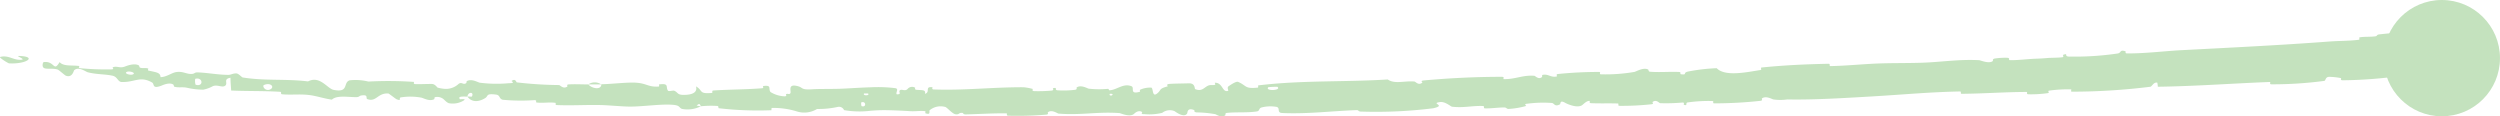 <svg xmlns="http://www.w3.org/2000/svg" width="161.369" height="7.506" viewBox="0 0 161.369 7.506"><g id="Group_570" data-name="Group 570" transform="translate(-502.001 -702.928)"><circle id="Ellipse_18" data-name="Ellipse 18" cx="3.753" cy="3.753" r="3.753" transform="translate(655.863 702.928)" fill="#c4e2be"></circle><path id="Vector_9" data-name="Vector 9" d="M156.761.367a22.286,22.286,0,0,0-2.636.141c-.249.026-.12.108-.292.13-.335.043-.651.011-.984.06-.11.017.032.148-.084.162-.634.079-1.237.063-1.881.111-3.176.239-6.32.391-9.584.561-1.075.056-2.383.222-3.5.206-.131,0-.057-.123-.082-.132-.395-.136-.257.1-.511.139a19.041,19.041,0,0,1-3.108.2h-.017c-.388-.012,0-.253-.4-.109-.029.01.081.132-.033.149-.257.039-.749.033-.949.05-.386.033-.45.034-.816.048-.5.02-1.094.1-1.633.092-.115,0,.033-.137-.151-.152a4.39,4.39,0,0,0-.832.048c-.163.036-.09.135-.118.159-.232.2-.8-.048-.877-.053-1.324-.07-2.452.123-3.7.164-.946.031-1.961.014-2.863.051-1.075.044-1.988.145-3.038.167-.111,0,.014-.153-.121-.151-1.44.029-2.867.092-4.307.24-.144.015.047.142-.1.165-.88.137-2.273.444-2.817-.119a11.913,11.913,0,0,0-1.866.22c-.295.073-.087.183-.29.182a1.351,1.351,0,0,1-.142-.01c-.1-.011.025-.142-.12-.148-.61-.028-1.273.033-1.878-.015-.123-.01-.093-.125-.128-.144-.3-.157-.775.131-.881.154a10.861,10.861,0,0,1-2.153.156c-.175.006.028-.153-.141-.153a26.121,26.121,0,0,0-2.639.132c-.19.021-.011.146-.1.163-.4.071-.5-.172-.883-.109-.082.013-.033.123-.047.136-.228.2-.438-.069-.5-.073-.76-.062-1.238.235-1.973.213-.088,0,.106-.149-.141-.148-1.643,0-3.393.084-5.027.235-.254.023-.07.125-.086.138-.257.21-.432-.06-.515-.068-.656-.059-1.267.184-1.721-.133-2.234.139-4.468.083-6.706.23-.551.036-1.1.085-1.651.151-.035,0,.03.138-.04.145-.851.089-.692-.123-1.261-.37-.143-.062-.572.254-.61.277-.139.086.009.284-.037.3-.386.133-.332-.531-.855-.524-.016,0,.054.122.01.135-.136.04-.272-.006-.4.037-.3.1-.408.425-.878.244-.059-.024.026-.4-.441-.377-.186.01-1.01.014-1.243.041s-.071.146-.087.152c-.623.168-.385.231-.7.472s-.23-.325-.358-.386a1.546,1.546,0,0,0-.7.123c-.112.047.029.123-.071.15-.662.177-.294-.277-.514-.364-.518-.207-.915.216-1.388.261-.128.012-.024-.084-.138-.092a6.031,6.031,0,0,1-1.238-.012c-.085-.019-.5-.267-.771-.08-.038.027.071.13-.122.155a5.923,5.923,0,0,1-1.119.031c-.229-.024.032-.2-.256-.142-.128.025.11.124-.13.161a9.848,9.848,0,0,1-1.085.035c-.233,0-.106-.133-.125-.142a3.453,3.453,0,0,0-.6-.11c-2-.007-3.843.217-5.8.143-.154-.006-.051-.143-.075-.145-.527-.058-.112.308-.48.429.053-.279-.164-.228-.535-.26-.179-.015-.081-.123-.1-.134a.378.378,0,0,0-.5.09c-.176.159-.367-.03-.487.076s.155.263-.2.26c-.1-.1.166-.36-.1-.4a9.163,9.163,0,0,0-1.572-.056c-.834.024-1.7.095-2.184.1-.824.016-1.09,0-1.57.027-.868.058-.548-.133-1.086-.226s-.281.385-.36.486-.159,0-.255.051.109.127-.114.146a1.867,1.867,0,0,1-.911-.278c-.165-.229.113-.463-.479-.386-.034,0,.075.131-.056.142-1.036.084-2.112.076-3.149.145-.142.01-.017.151-.1.158-.867.076-.554-.154-1.025-.423.1.349-.165.557-.824.548-.4-.006-.325-.156-.579-.267-.076-.034-.358.065-.408-.007-.163-.236.106-.492-.575-.4-.03,0,.063.134-.041.139-.666.038-.741-.208-1.46-.252-.563-.035-1.576.092-2.222.1,0,.39-.6.287-.845.012-.419,0-.872-.026-1.278,0-.14.009-.051.124-.069.136-.275.184-.45-.082-.541-.095a25.249,25.249,0,0,1-2.727-.173c-.033-.008-.079-.28-.337-.09-.017.013.291.146-.153.142a8.588,8.588,0,0,1-1.9-.031c-.148-.035-.517-.268-.828-.106-.041.022,0,.1-.06.142-.194.131-.287-.146-.518.079a1.2,1.2,0,0,1-.967.27,1.956,1.956,0,0,1-.351-.071c-.02-.005-.16-.228-.356-.232-.314-.006-.761.022-1.088.008-.157-.007-.051-.138-.078-.141A23.992,23.992,0,0,0,24.3,3.557a3.489,3.489,0,0,0-1.209-.081c-.45.139-.024.821-1.037.617-.41-.082-.887-.945-1.651-.546-1.435-.177-2.78-.023-4.218-.255-.065-.01-.257-.256-.411-.261-.228-.007-.36.1-.523.093-.685-.005-1.3-.134-1.964-.159-.25-.009-.17.109-.468.1s-.488-.172-.9-.125c-.308.036-.632.322-1.04.332,0-.3-.276-.312-.769-.423-.095-.021.014-.119-.03-.135-.181-.066-.357.01-.528-.06-.042-.017-.037-.119-.071-.139-.286-.17-.788.029-.874.063-.331.131-.472-.012-.722.032s.113.143-.177.16A17.7,17.7,0,0,1,5.741,2.7c-.241-.016-.067-.141-.1-.146-.5-.07-1.017.039-1.275-.254-.4.679-.3-.09-1.025,0-.057.007-.154.335.059.4s.55-.015.845.083c.07.023.456.365.51.388.426.179.523-.314.548-.34.284-.276.754.095.884.127.59.148,1.1.113,1.6.222.323.071.334.4.591.406.856.023,1.182-.413,1.961.033.166.095-.025.441.607.2.04-.015.511-.243.764-.065.032.022.024.126.068.138.289.074.489,0,.8.062a4.879,4.879,0,0,0,1.061.126,2.067,2.067,0,0,0,.62-.227c.3-.12.608.122.8-.033s-.153-.428.337-.509c0,.271.029.55.043.824,1.061.049,2.1.017,3.161.083.131.008-.01.147.13.16.593.053,1.117-.025,1.73.046.477.055.986.234,1.481.3.317-.3,1.047-.157,1.582-.162.188,0,.179-.085.313-.106.506-.078.259.185.395.234.582.209.659-.408,1.353-.364.037,0,.474.35.534.373.387.15.069-.112.316-.127a3.9,3.9,0,0,1,1.285.023c.152.034.512.254.815.106.04-.019.022-.129.054-.134a.647.647,0,0,1,.507.085c.133.093.213.229.39.3a1.353,1.353,0,0,0,.938-.156c.274-.167-.2-.082-.216-.1-.163-.212.2-.164.483-.171.052-.334.443-.3.291-.007-.017.032-.234-.007-.291.007.235.338.663.395,1.145.1.226-.137.022-.312.692-.229.3.037.179.265.446.336a12.6,12.6,0,0,0,2.049.023c.23.019,0,.139.159.156.416.046.788-.039,1.2.021.038.006-.058.136.071.141.982.042,1.84-.022,2.865,0,.5.011,1.379.1,1.892.1.885-.006,1.976-.177,2.729-.117.492.039.381.169.591.263a1.9,1.9,0,0,0,1.227-.167s-.42-.04-.193-.1c.133-.14.188.1.193.1a6.425,6.425,0,0,1,1.075-.02c.091.015.038.14.085.146a21.876,21.876,0,0,0,3.39.129c.02,0-.009-.143.039-.147a5.052,5.052,0,0,1,1.621.228,1.582,1.582,0,0,0,1.292-.162,5.822,5.822,0,0,0,1.331-.131A.352.352,0,0,1,55,5.4a5.789,5.789,0,0,0,1.722.04c.21-.016.434-.031.689-.036.453-.01,1.352.032,1.843.063.388.025.621-.039.978,0,.048.006,0,.127.014.132.4.146.207-.152.29-.2a1.114,1.114,0,0,1,.992-.205c.117.021.459.449.672.474.278.032.173-.122.463-.085.025,0,.02.1.2.093.833-.019,1.739-.077,2.6-.07.118,0-.033.151.138.155a22.115,22.115,0,0,0,2.449-.07c.191-.019.071-.123.112-.155.253-.191.616.082.675.087,1.419.123,2.506-.135,3.943-.031.078.006.684.295.95.039.018-.017.281-.278.518-.1.015.011-.149.146.139.129a3.518,3.518,0,0,0,1.15-.084.794.794,0,0,1,.8-.108c.025.014.607.471.809.148.033-.053-.007-.392.441-.224.086.033-.068.11.157.155a7.272,7.272,0,0,1,1.222.116c.074.026.391.251.639.073.039-.028-.037-.14.1-.155.629-.07,1.291,0,1.928-.094.225-.031.107-.212.341-.265a2.318,2.318,0,0,1,.955-.029c.248.079-.016.376.353.393l.142.006c1.555.056,3.094-.135,4.634-.191.236-.009.042.1.39.095a29.586,29.586,0,0,0,4.59-.217c.881-.2-.236-.308.438-.4.325-.042.686.289.765.3.772.09,1.3-.073,1.994-.044.143.006.006.147.128.151.414.014.848-.059,1.243-.058.177,0,.147.107.31.094a5.233,5.233,0,0,0,1.111-.19c.034-.01-.2-.134.086-.147a7.762,7.762,0,0,1,1.581-.046c.16.026.173.266.51.091.07-.037-.029-.322.375-.084.068.04.744.357,1.065.131.085-.059.3-.3.49-.27.026.005-.074.137.084.145.558.026,1.14,0,1.711.02.153.007-.07.147.157.152a17.678,17.678,0,0,0,2.009-.1c.224-.022.066-.128.082-.141.256-.2.419.056.507.069a11.8,11.8,0,0,0,1.451-.043c.138,0,.044.133.072.144l.023.008c.251.08.051-.128.224-.157a9.545,9.545,0,0,1,1.57-.092c.187,0-.018.153.149.151a27.693,27.693,0,0,0,2.977-.162c.18-.021.063-.13.1-.157.254-.188.644.045.732.066a3.166,3.166,0,0,0,.906,0c1.719.037,3.832-.1,5.438-.192,2.092-.122,3.714-.283,5.7-.322.126,0,0,.151.112.151,1.4-.011,2.782-.116,4.178-.12.115,0-.046.147.139.151a7.643,7.643,0,0,0,1.234-.073c.185-.028-.068-.141.118-.167a8.859,8.859,0,0,1,1.347-.079h0c.185.005-.093.158.153.151a41.732,41.732,0,0,0,5.007-.317c.116-.017.208-.315.455-.266a2.222,2.222,0,0,1,.034.264c2.427-.034,4.816-.214,7.221-.307.1,0-.069.158.128.151a25.528,25.528,0,0,0,3.392-.221c.114-.019.047-.292.386-.26a4.049,4.049,0,0,1,.7.082c.019.008-.07.139.094.138a28.836,28.836,0,0,0,2.891-.175c.153-.017-.014-.149.1-.163.769-.1,1.609-.015,2.34-.16.49-.1.3-.328.556-.568.036-.034.34-.048.352-.183.031-.341-.127-.709-.077-1.073.011-.078.421-.006.174-.188a1.9,1.9,0,0,1-.389-.128c-.052-.043.036-.183-.069-.237s-.216.065-.389,0S157.1.376,156.761.367ZM56.109,4.905c.312-.13.356.352.019.235A.58.58,0,0,1,56.109,4.905ZM17.556,3.78c.438-.19.714.137.4.285S17.423,3.838,17.556,3.78Zm-4.434-.4c.512-.138.551.548.021.379A.8.8,0,0,1,13.122,3.379ZM156.391,2.371a1.356,1.356,0,0,1,.228-.013C156.74,2.507,156.3,2.532,156.391,2.371ZM8.7,2.934c.164-.082.611.054.407.156C8.944,3.172,8.5,3.036,8.7,2.934ZM72.156,4.353c0-.007.181-.015.178.025C72.323,4.509,72.077,4.475,72.156,4.353ZM1.109,2.382c1.127.062,1.851-.449.622-.479-.223-.006.464.216.178.245-.524.053-.839-.327-1.381-.179-.1.027.516.411.582.414ZM56.291,4.328a1.8,1.8,0,0,1,.261,0C56.687,4.477,56.185,4.486,56.291,4.328Zm26.093-.407a4.462,4.462,0,0,1,.59-.024C83.27,4.142,82.14,4.188,82.384,3.921ZM39.325,3.74a.729.729,0,0,0-.833,0C38.768,3.738,39.047,3.743,39.325,3.74Z" transform="translate(501.482 704.636)" fill="#c4e2be"></path></g></svg>